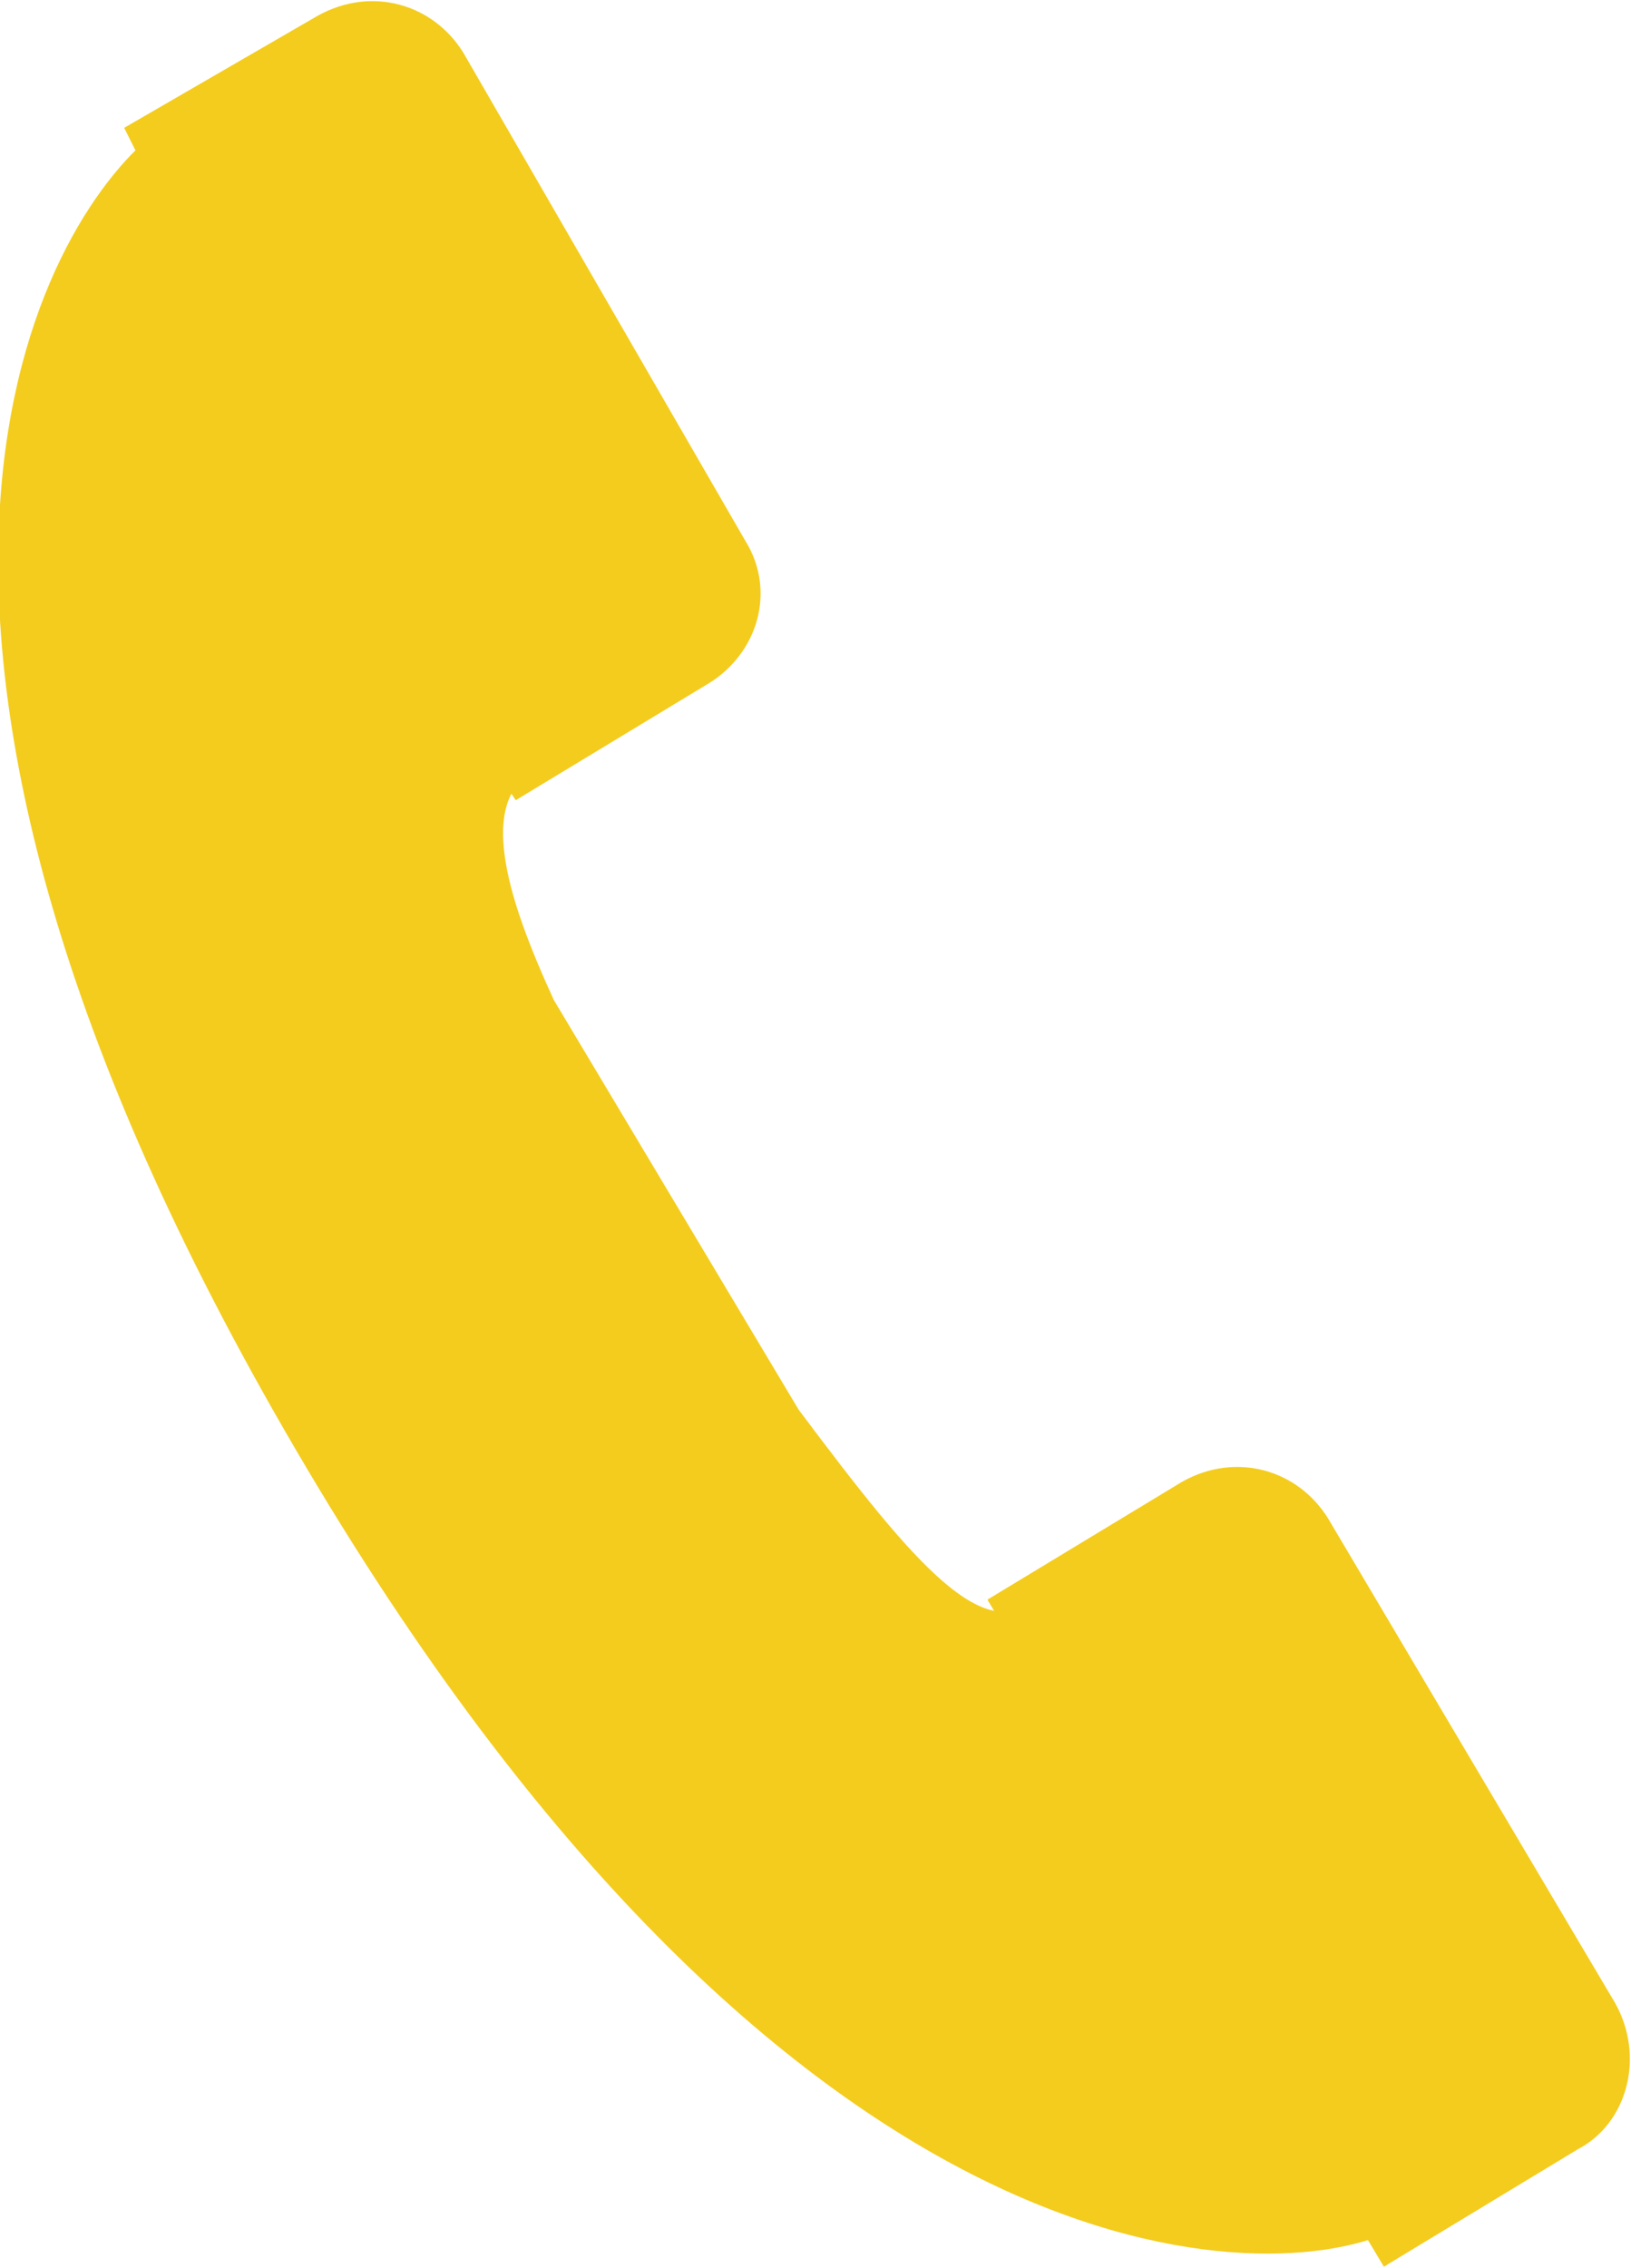<?xml version="1.0" encoding="utf-8"?>
<!-- Generator: Adobe Illustrator 24.1.1, SVG Export Plug-In . SVG Version: 6.00 Build 0)  -->
<svg version="1.1" id="レイヤー_1" xmlns="http://www.w3.org/2000/svg" xmlns:xlink="http://www.w3.org/1999/xlink" x="0px"
	 y="0px" width="36.4px" height="50.6px" viewBox="0 0 36.4 50.6" style="enable-background:new 0 0 36.4 50.6;"
	 xml:space="preserve">
<style type="text/css">
	.st0{fill:#F4CC1D;stroke:#F4CC1D;stroke-width:1.26;stroke-miterlimit:10;}
</style>
<g id="レイヤー_2_1_">
	<g id="レイヤー_2-2">
		<path class="st0" d="M35.5,45L35.5,45l-6.4-10.8c-0.5-0.8-1.5-1.1-2.4-0.6c0,0,0,0,0,0l-3.8,2.3l0.3,0.5c-1.7,0.8-3.2-1-5.9-4.6
			l-5.5-9.2c-1.1-2.4-1.9-4.8-0.3-5.9l0.2,0.3l3.8-2.3l0,0c0.8-0.5,1.1-1.5,0.6-2.3c0,0,0,0,0,0l0,0L9.8,1.5
			C9.3,0.7,8.3,0.4,7.4,0.9L3.6,3.1l0.2,0.4c-2.1,1.7-7.4,9.9,3.1,28.1c10.9,18.9,21.3,18.8,23.9,17.6l0.3,0.5l3.8-2.3l0,0
			C35.7,47,36,45.9,35.5,45C35.5,45,35.5,45,35.5,45z"/>
	</g>
</g>
</svg>
